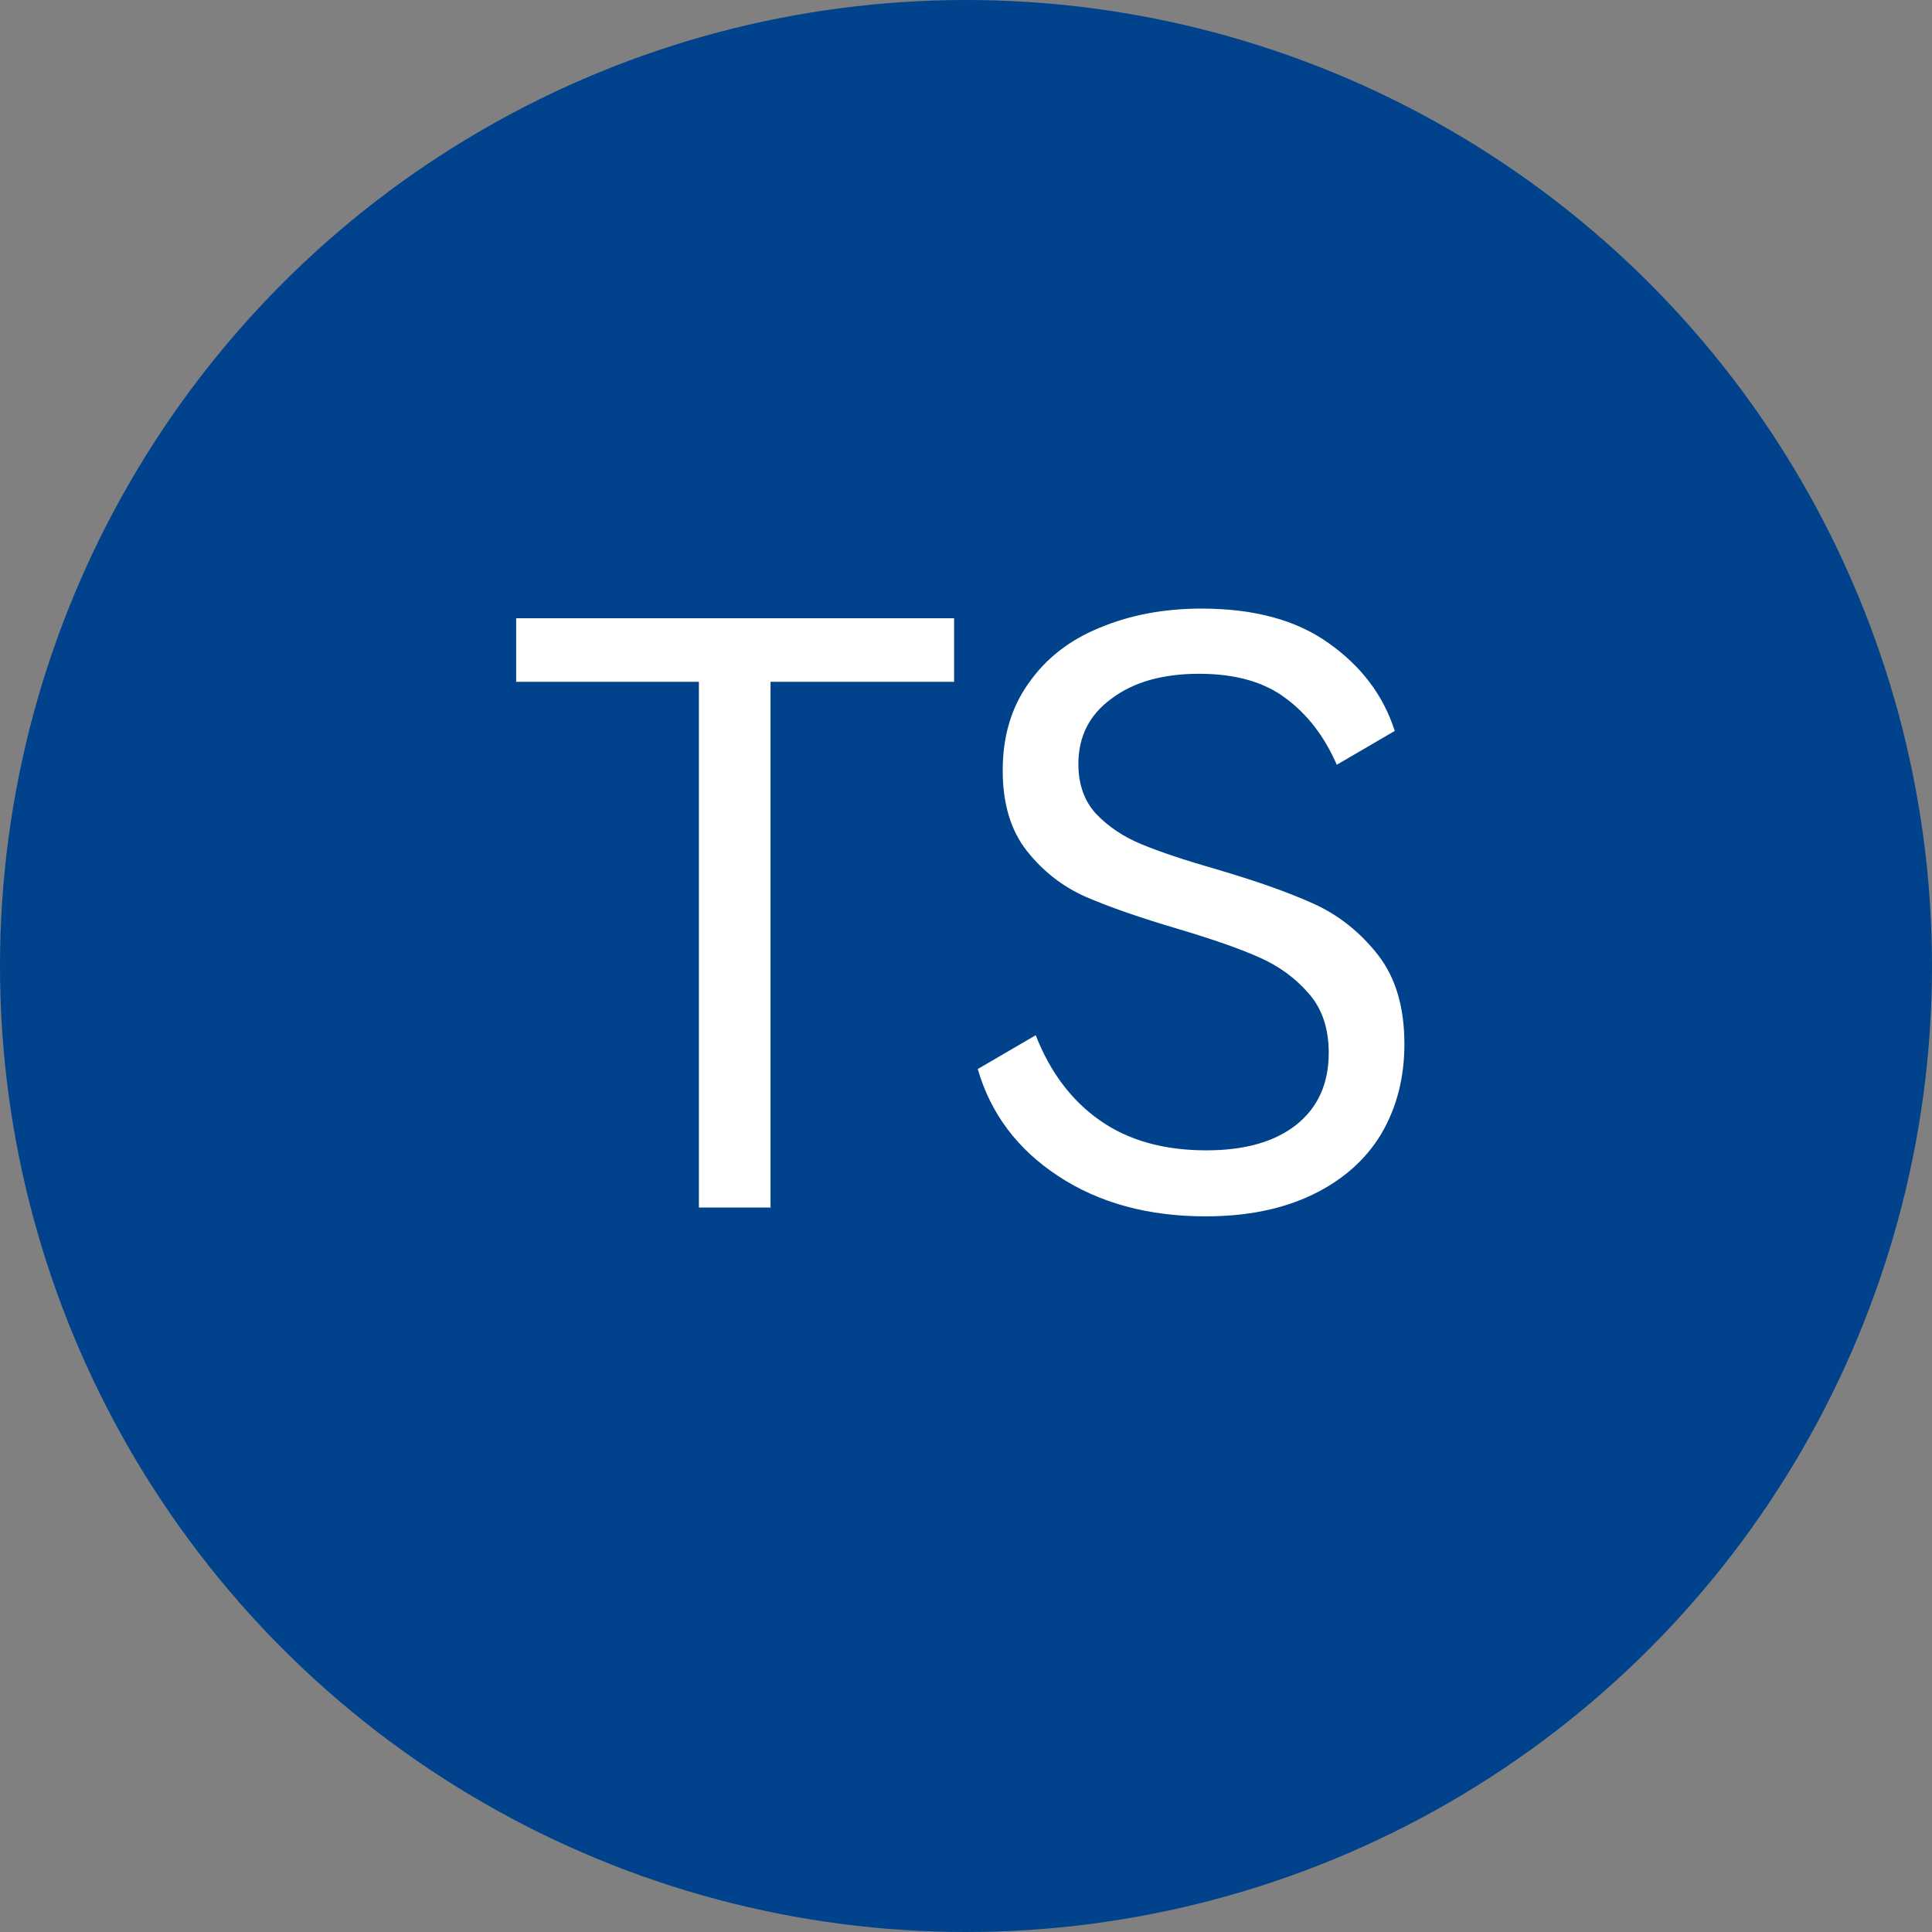 <svg width="24" height="24" viewBox="0 0 24 24" fill="none" xmlns="http://www.w3.org/2000/svg">
<rect x="0" y="0" width="24" height="24" fill="#808080" stroke="none"/>
<circle cx="12" cy="12" r="12" fill="#00428B"/>
<path d="M6.412 7.68H11.852V8.47H9.572V15H8.682V8.47H6.412V7.68ZM17.446 12.97C17.446 13.39 17.349 13.763 17.156 14.09C16.962 14.41 16.679 14.66 16.306 14.84C15.932 15.02 15.489 15.11 14.976 15.11C14.262 15.11 13.652 14.943 13.146 14.61C12.639 14.277 12.306 13.833 12.146 13.28L12.866 12.86C13.046 13.32 13.312 13.673 13.666 13.92C14.019 14.167 14.459 14.29 14.986 14.29C15.466 14.29 15.839 14.183 16.106 13.97C16.372 13.757 16.506 13.46 16.506 13.08C16.506 12.773 16.422 12.527 16.256 12.34C16.089 12.147 15.882 11.997 15.636 11.89C15.396 11.783 15.062 11.667 14.636 11.54C14.162 11.4 13.779 11.267 13.486 11.14C13.199 11.013 12.956 10.823 12.756 10.57C12.556 10.317 12.456 9.983 12.456 9.57C12.456 9.15 12.562 8.79 12.776 8.49C12.989 8.183 13.282 7.953 13.656 7.8C14.036 7.64 14.459 7.56 14.926 7.56C15.579 7.56 16.106 7.703 16.506 7.99C16.912 8.277 17.186 8.64 17.326 9.08L16.606 9.5C16.452 9.147 16.239 8.87 15.966 8.67C15.699 8.47 15.342 8.37 14.896 8.37C14.442 8.37 14.079 8.473 13.806 8.68C13.532 8.88 13.396 9.15 13.396 9.49C13.396 9.743 13.469 9.95 13.616 10.11C13.769 10.27 13.959 10.397 14.186 10.49C14.412 10.583 14.722 10.687 15.116 10.8C15.616 10.947 16.019 11.09 16.326 11.23C16.632 11.37 16.896 11.58 17.116 11.86C17.336 12.14 17.446 12.51 17.446 12.97Z" fill="white"/>
</svg>
